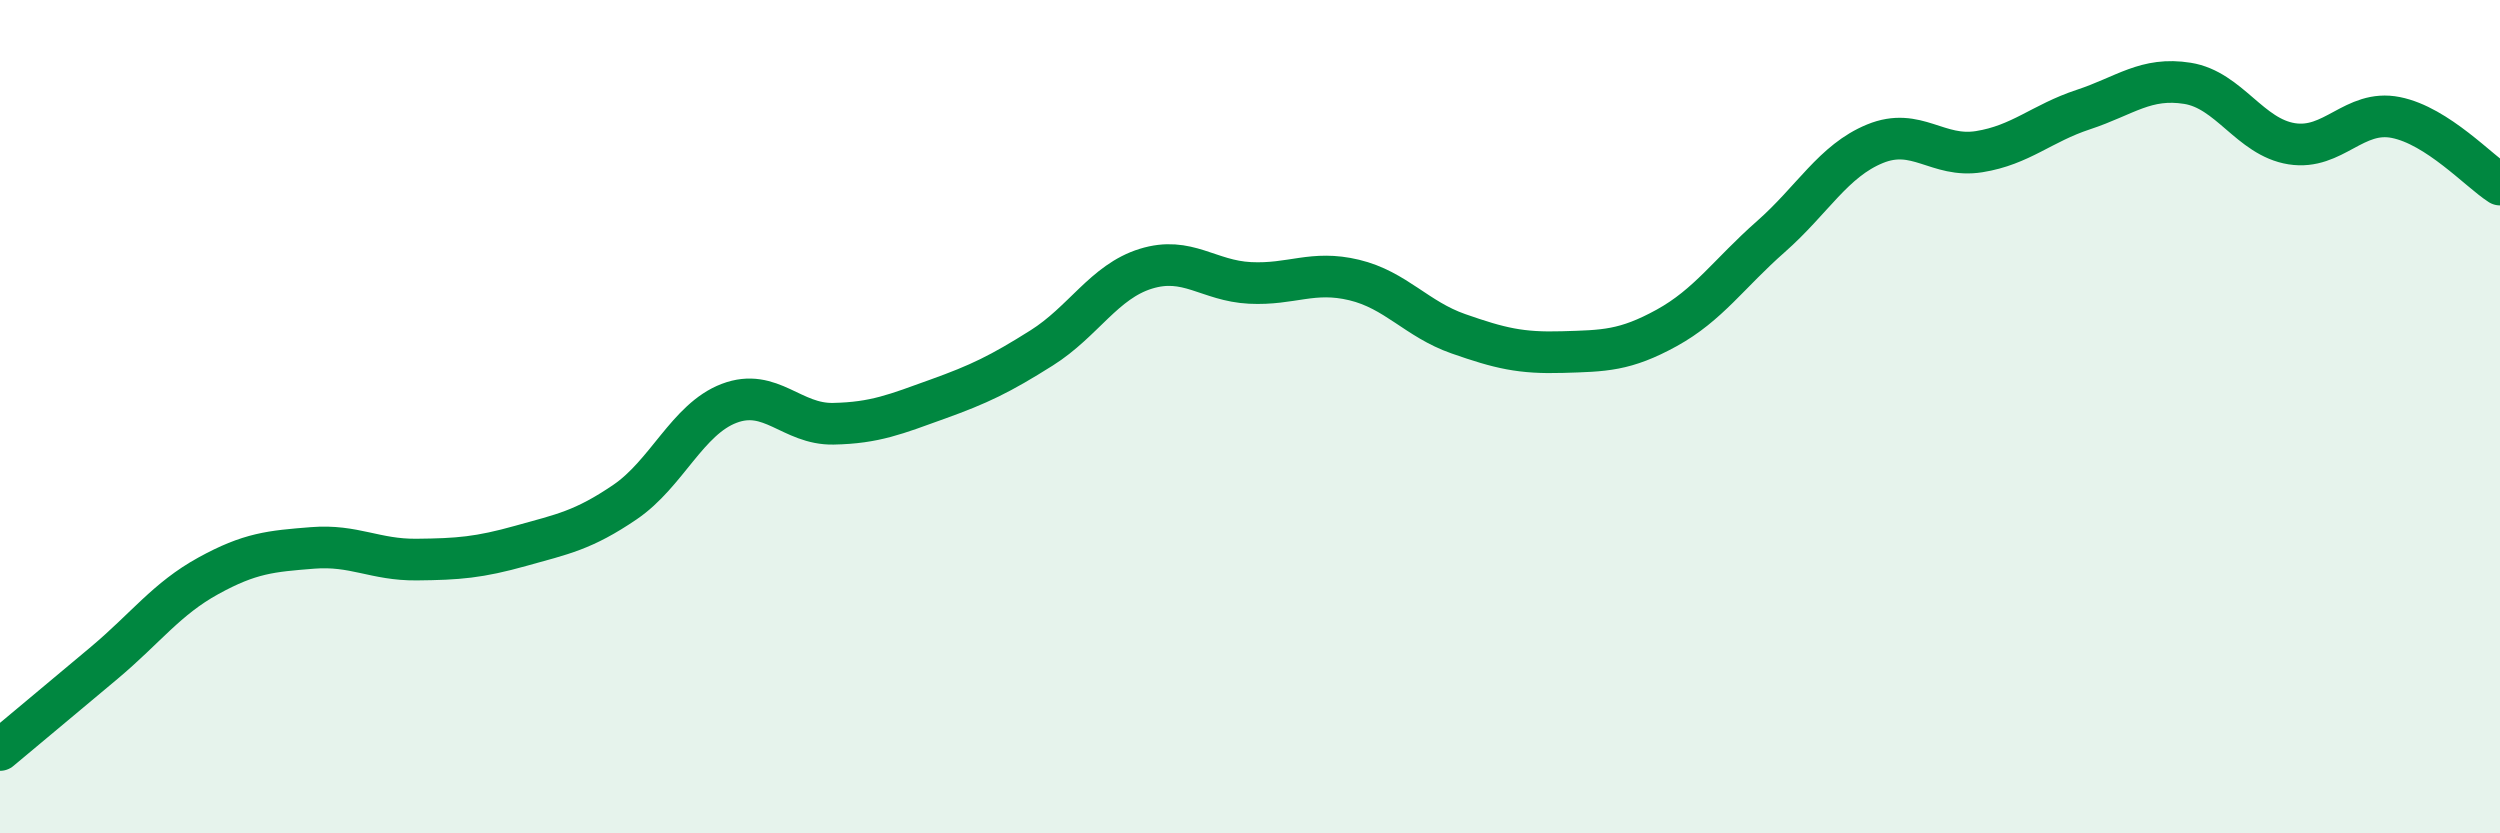 
    <svg width="60" height="20" viewBox="0 0 60 20" xmlns="http://www.w3.org/2000/svg">
      <path
        d="M 0,18 C 0.5,17.58 1.5,16.75 2.5,15.91 C 3.5,15.07 4,14.37 5,13.82 C 6,13.27 6.5,13.23 7.5,13.15 C 8.5,13.07 9,13.44 10,13.43 C 11,13.42 11.5,13.38 12.5,13.1 C 13.5,12.82 14,12.73 15,12.05 C 16,11.37 16.5,10.06 17.5,9.68 C 18.5,9.3 19,10.19 20,10.17 C 21,10.15 21.5,9.94 22.5,9.58 C 23.5,9.22 24,8.98 25,8.35 C 26,7.72 26.5,6.76 27.5,6.45 C 28.5,6.14 29,6.74 30,6.79 C 31,6.84 31.5,6.48 32.5,6.72 C 33.5,6.96 34,7.66 35,8.01 C 36,8.36 36.5,8.48 37.5,8.45 C 38.5,8.42 39,8.42 40,7.87 C 41,7.32 41.5,6.56 42.5,5.68 C 43.5,4.8 44,3.86 45,3.45 C 46,3.04 46.5,3.8 47.5,3.64 C 48.5,3.48 49,2.96 50,2.63 C 51,2.3 51.5,1.84 52.5,2 C 53.5,2.16 54,3.29 55,3.45 C 56,3.61 56.5,2.62 57.5,2.82 C 58.5,3.02 59.5,4.11 60,4.43L60 20L0 20Z"
        fill="#008740"
        opacity="0.1"
        stroke-linecap="round"
        stroke-linejoin="round"
      />
      <path
        d="M 0,18 C 0.5,17.58 1.5,16.75 2.5,15.91 C 3.5,15.07 4,14.37 5,13.82 C 6,13.27 6.5,13.23 7.5,13.15 C 8.5,13.07 9,13.44 10,13.43 C 11,13.42 11.5,13.38 12.5,13.1 C 13.5,12.82 14,12.73 15,12.05 C 16,11.37 16.5,10.06 17.5,9.68 C 18.5,9.3 19,10.19 20,10.17 C 21,10.15 21.5,9.94 22.5,9.58 C 23.5,9.22 24,8.98 25,8.35 C 26,7.72 26.5,6.76 27.5,6.45 C 28.5,6.14 29,6.74 30,6.79 C 31,6.84 31.5,6.48 32.5,6.72 C 33.5,6.96 34,7.66 35,8.01 C 36,8.36 36.5,8.48 37.5,8.45 C 38.5,8.42 39,8.42 40,7.87 C 41,7.32 41.5,6.56 42.5,5.68 C 43.5,4.8 44,3.86 45,3.45 C 46,3.04 46.5,3.8 47.5,3.64 C 48.5,3.48 49,2.96 50,2.63 C 51,2.3 51.5,1.84 52.5,2 C 53.5,2.16 54,3.29 55,3.45 C 56,3.61 56.5,2.62 57.5,2.82 C 58.5,3.02 59.5,4.11 60,4.43"
        stroke="#008740"
        stroke-width="1"
        fill="none"
        stroke-linecap="round"
        stroke-linejoin="round"
      />
    </svg>
  